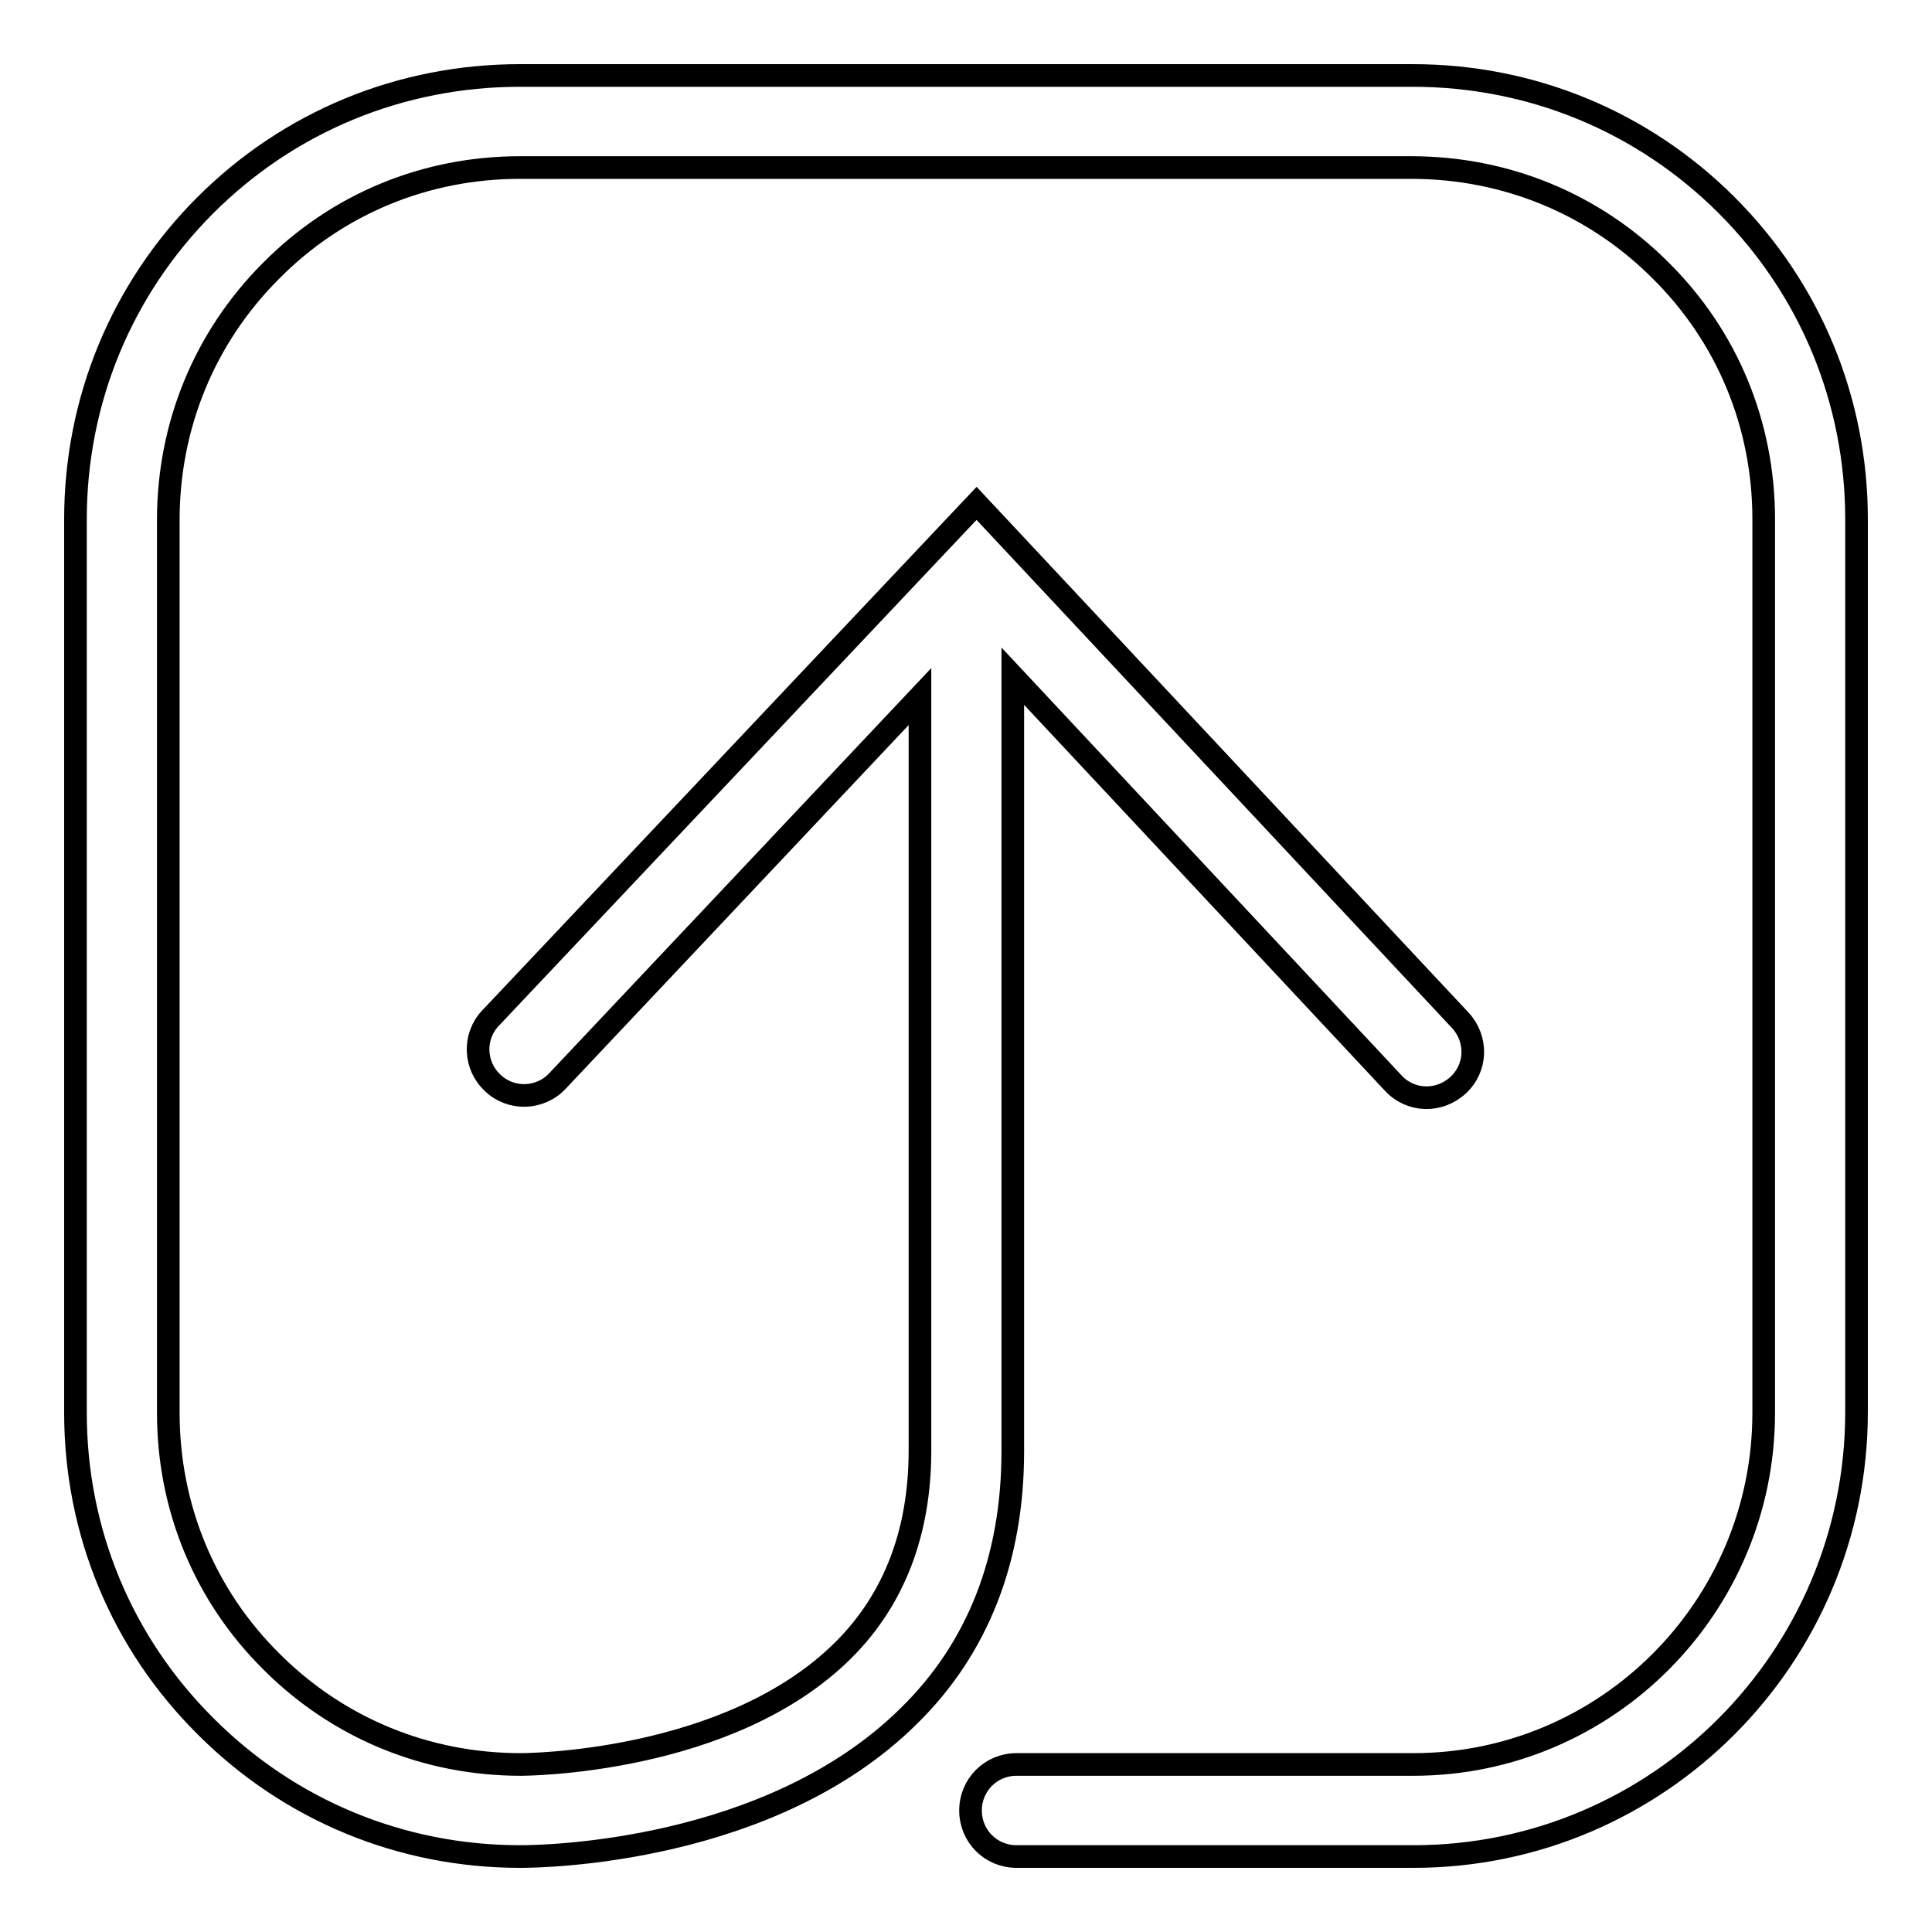 <?xml version="1.0" encoding="utf-8"?>
<!-- Svg Vector Icons : http://www.onlinewebfonts.com/icon -->
<!DOCTYPE svg PUBLIC "-//W3C//DTD SVG 1.1//EN" "http://www.w3.org/Graphics/SVG/1.1/DTD/svg11.dtd">
<svg version="1.1" xmlns="http://www.w3.org/2000/svg" xmlns:xlink="http://www.w3.org/1999/xlink" x="0px" y="0px" viewBox="0 0 256 256" enable-background="new 0 0 256 256" xml:space="preserve">
<g><g><path stroke-width="3" fill-opacity="0" stroke="#000000"  d="M69,246c0,0-0.1,0-0.1,0c-15.7,0-30.5-6.1-41.6-17.2C16.1,217.7,10,202.9,10,187.2V68.8c0-15.7,6.1-30.5,17.2-41.6C38.3,16.1,53.1,10,68.9,10h118.3c15.7,0,30.5,6.1,41.6,17.2C239.9,38.3,246,53.1,246,68.8v118.3c0,32.5-26.3,58.9-58.7,58.9h-52.6c-3.4,0-6.1-2.7-6.1-6.1c0-3.4,2.7-6.1,6.1-6.1h52.6c25.6,0,46.4-20.9,46.4-46.6V68.8c0-12.5-4.8-24.2-13.7-33c-8.8-8.8-20.5-13.6-33-13.6H68.9c-12.5,0-24.2,4.8-33,13.7c-8.8,8.8-13.6,20.5-13.6,33v118.3c0,12.5,4.8,24.2,13.7,33c8.8,8.8,20.5,13.6,33,13.6h0c0.3,0,27.6,0,42.8-15.2c6.7-6.7,10.1-15.6,10.1-26.4V92.3l-48,50.9c-2.3,2.5-6.2,2.6-8.6,0.3c-2.5-2.3-2.6-6.2-0.3-8.6l64.4-68.2l64.1,68.5c2.3,2.5,2.2,6.3-0.3,8.6c-2.5,2.3-6.3,2.2-8.6-0.3l-50.4-53.9c0,0.2,0,0.5,0,0.7v102c0,14.2-4.6,26.1-13.8,35.1C102,245.6,71.8,246,69,246z"/></g></g>
</svg>